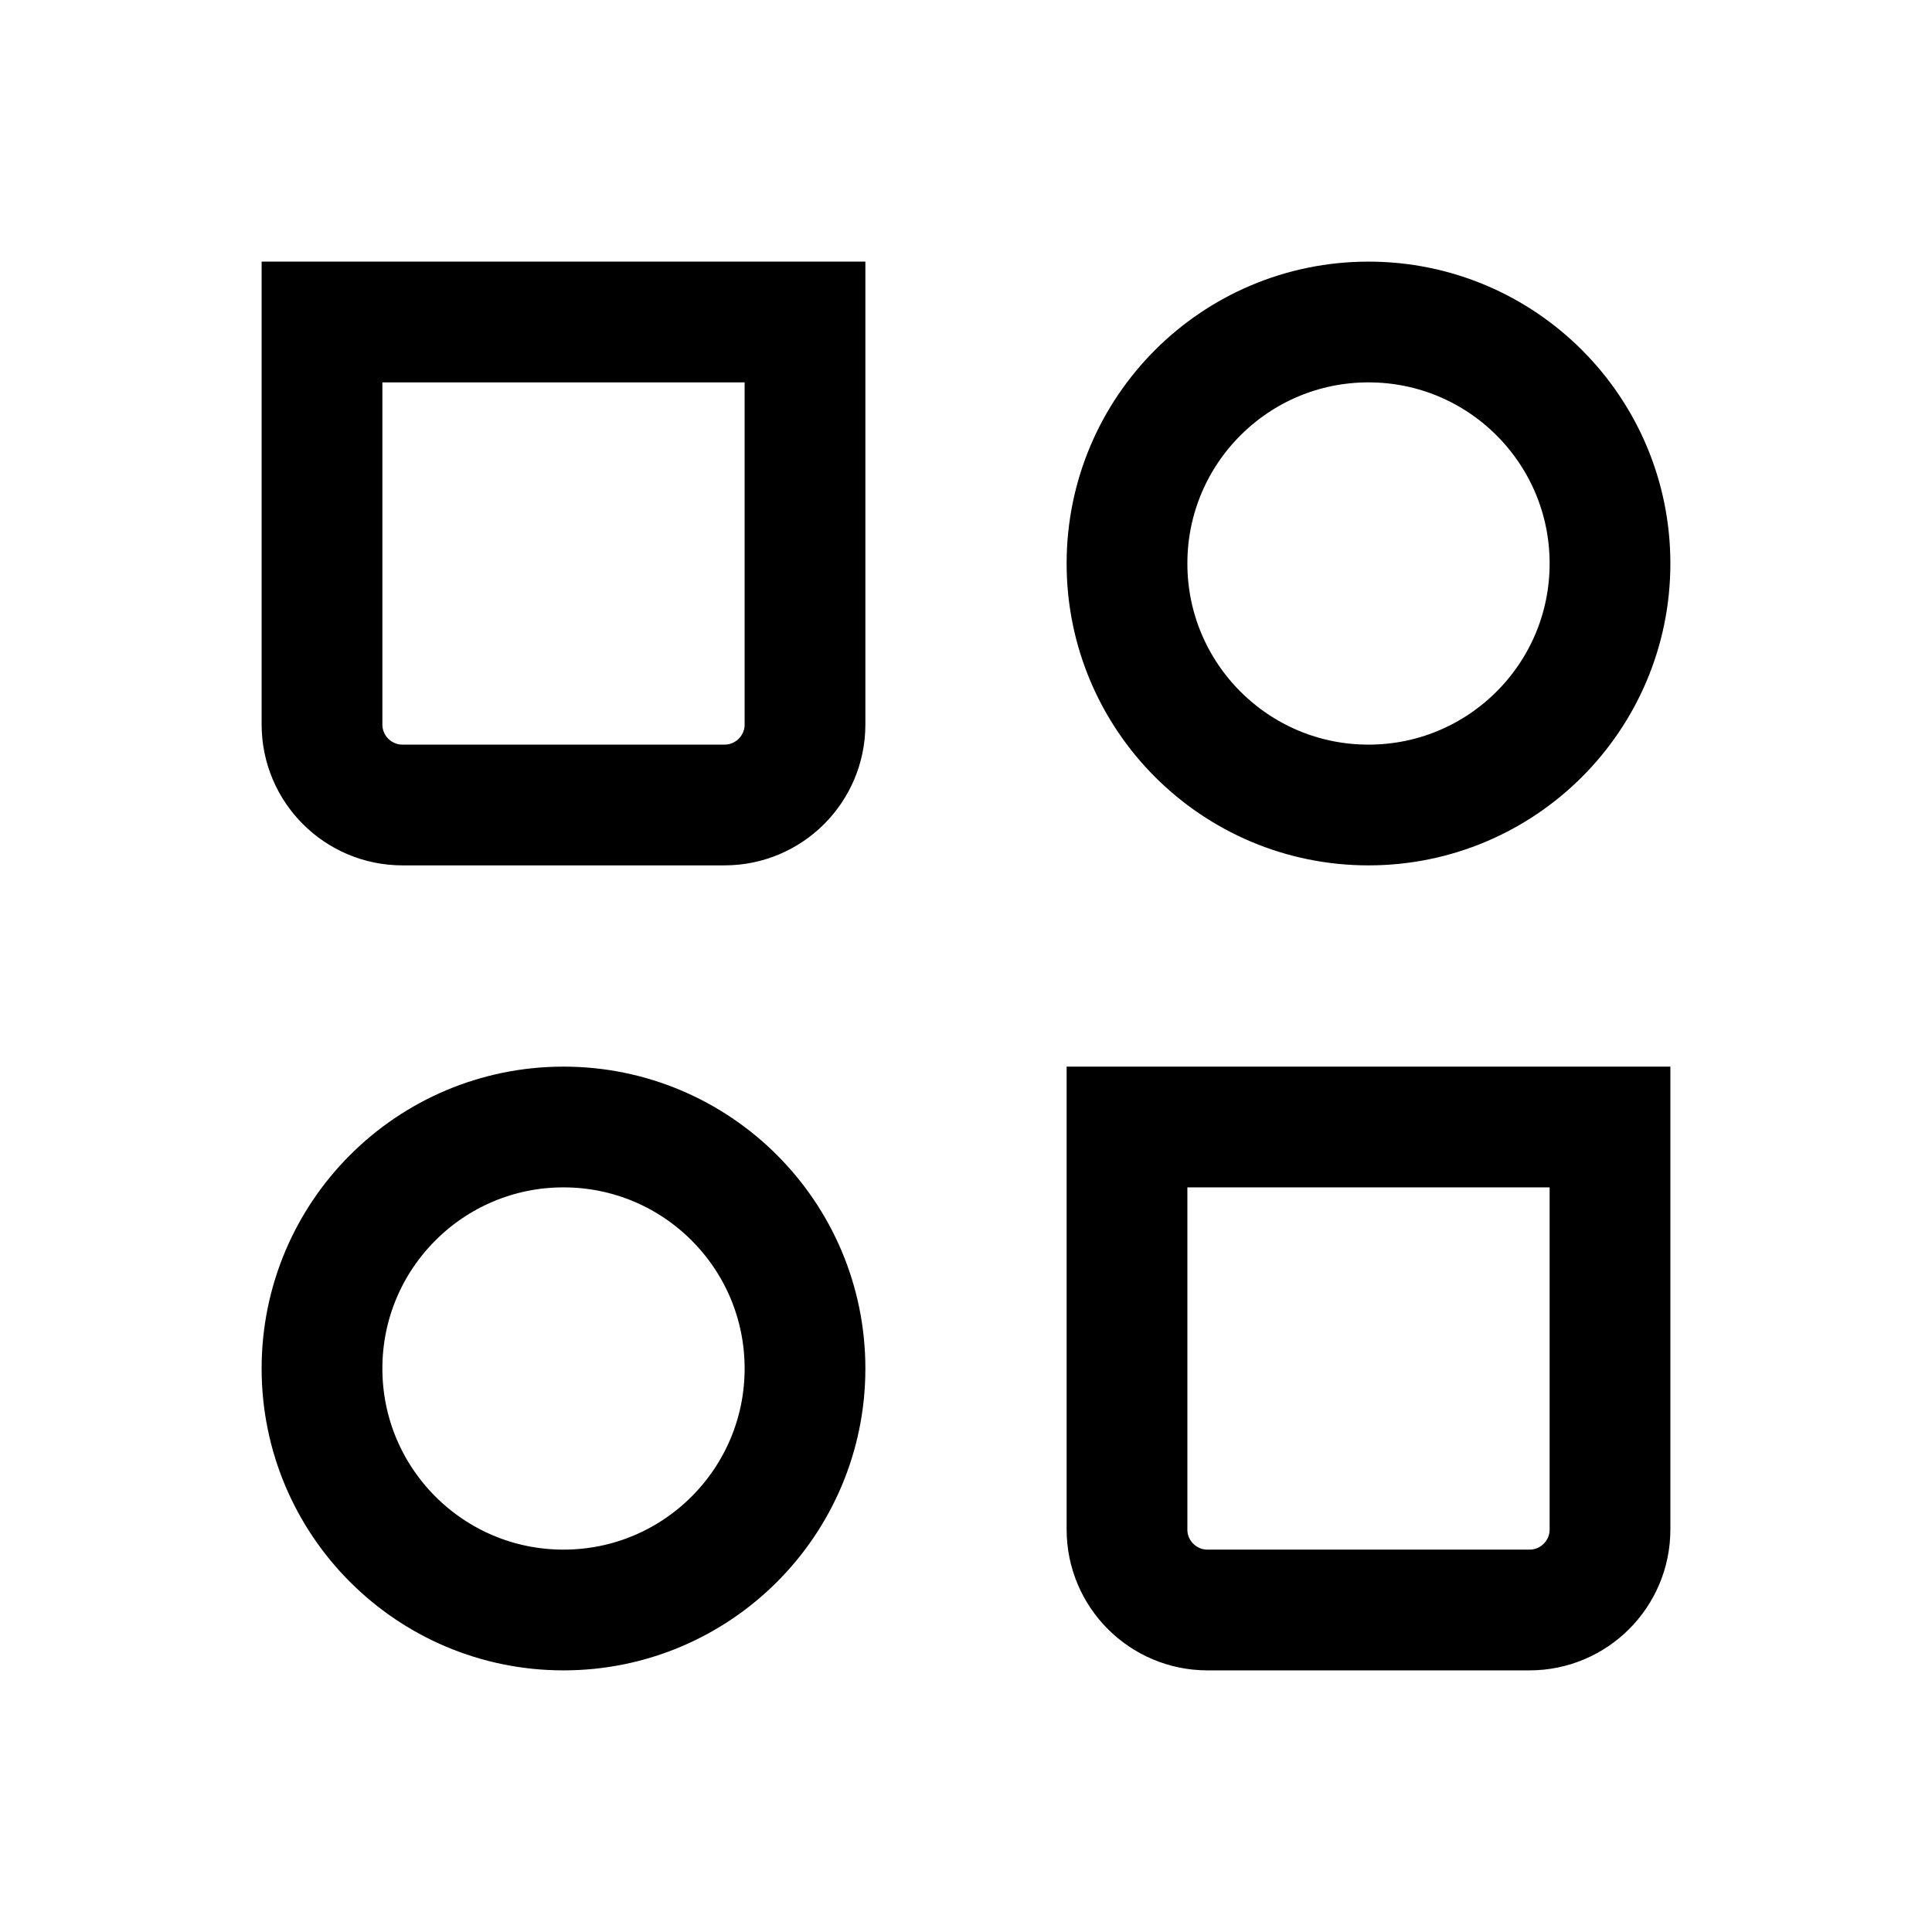 <svg width="24" height="24" viewBox="0 0 24 24" fill="none" xmlns="http://www.w3.org/2000/svg">
<path d="M4 4H10V9C10 9.552 9.552 10 9 10H5C4.448 10 4 9.552 4 9V4ZM20 14V19C20 19.552 19.552 20 19 20H15C14.448 20 14 19.552 14 19V14H20ZM20 7C20 8.657 18.657 10 17 10C15.343 10 14 8.657 14 7C14 5.343 15.343 4 17 4C18.657 4 20 5.343 20 7ZM10 17C10 18.657 8.657 20 7 20C5.343 20 4 18.657 4 17C4 15.343 5.343 14 7 14C8.657 14 10 15.343 10 17Z" stroke="black" stroke-width="1.5"/>
</svg>
